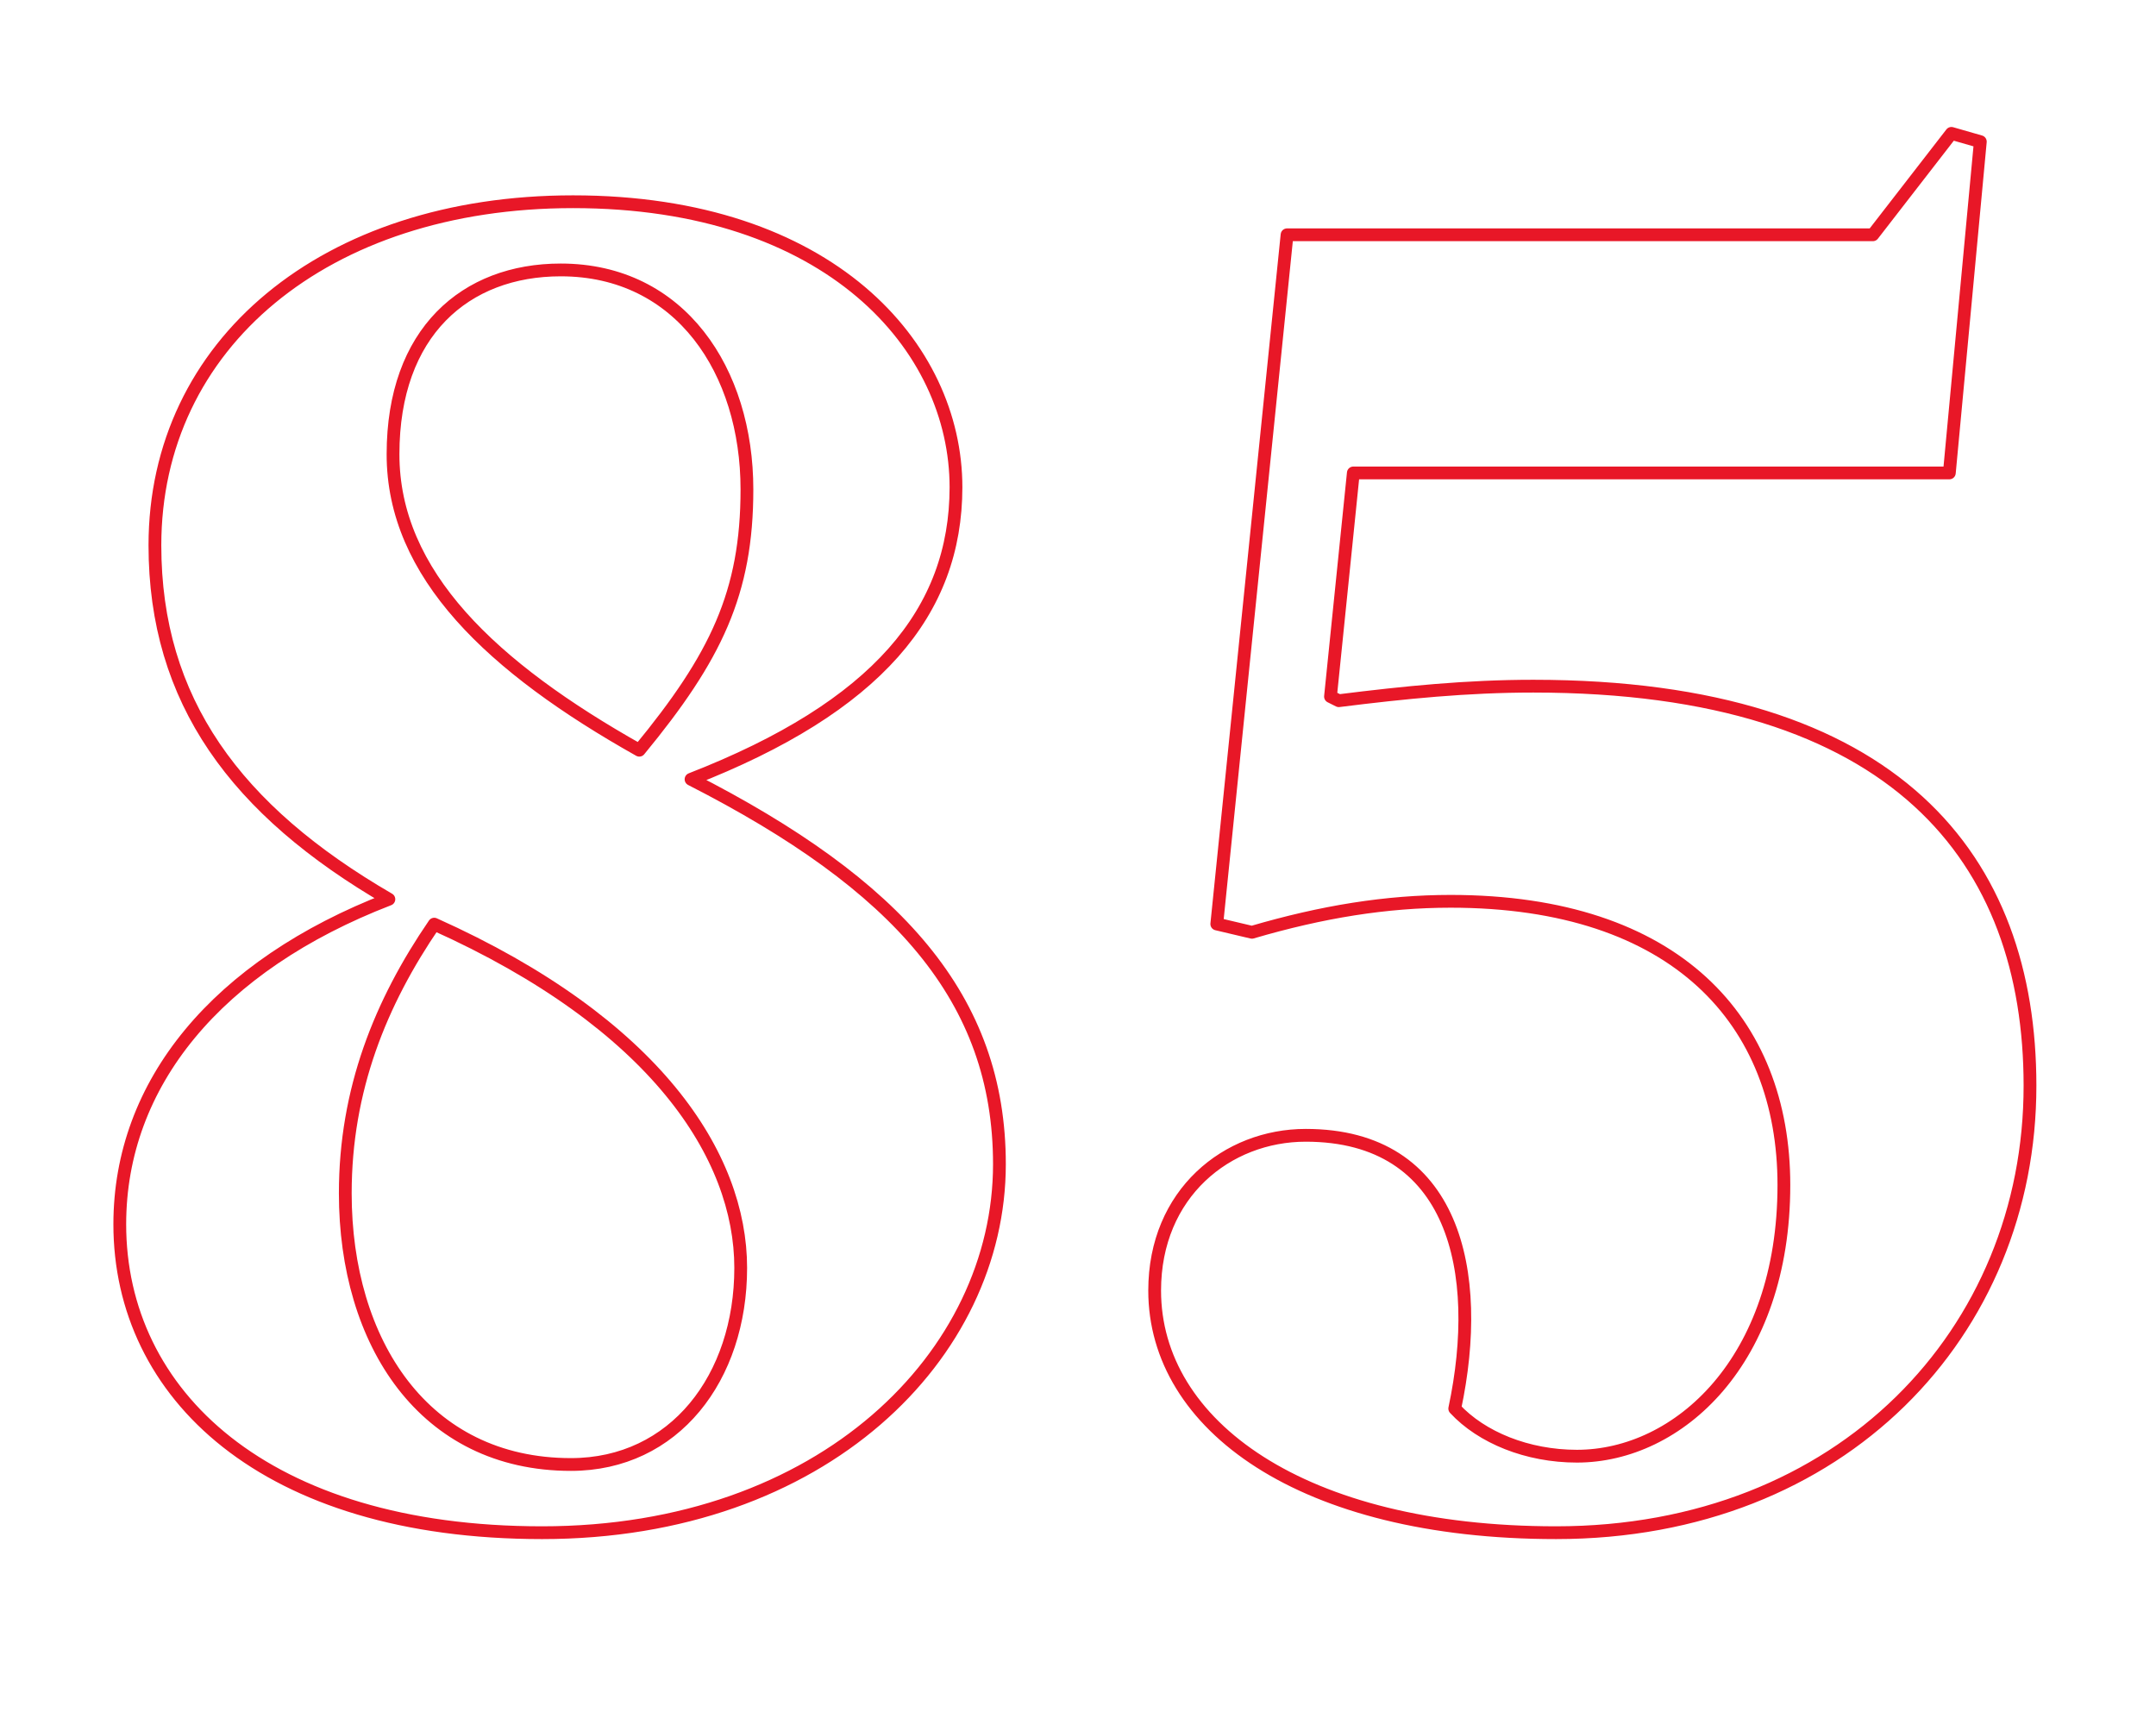 <svg xmlns="http://www.w3.org/2000/svg" x="0" y="0" version="1.1" viewBox="0 0 1350 1080" xml:space="preserve"><style>.st0{fill:none;stroke:#e81727;stroke-width:8;stroke-linecap:round;stroke-linejoin:round;stroke-miterlimit:10}</style><path d="M432.7 487.9c129.6 66.1 193.1 137.3 193.1 241 0 119.2-110.2 230.7-286.4 230.7C165.7 959.6 75 872.8 75 766.5c0-88.1 60.9-162 168.5-203.5C147.5 507.3 97 438.6 97 341.4c0-125.7 106.3-215.1 261.8-215.1 160.7 0 239.8 90.7 239.8 178.8-.1 77.8-49.3 137.4-165.9 182.8zm-160.8 90.7c-33.7 49.2-55.7 103.7-55.7 168.5 0 93.3 49.2 169.8 141.3 169.8 64.8 0 106.3-54.4 106.3-123.1 0-70.1-53.2-153-191.9-215.2zm128.4-108.9c48-58.3 67.4-98.5 67.4-163.3 0-73.9-41.5-137.4-116.6-137.4-59.6 0-105 38.9-105 115.3-.1 75.3 62.1 133.6 154.2 185.4zM974.4 959.6C815 959.6 723 892.2 723 808c0-60.9 45.4-97.2 94.6-97.2 93.3 0 111.5 85.5 93.3 171.1 16.8 18.1 45.4 29.8 76.5 29.8 63.5 0 129.6-59.6 129.6-169.8 0-102.4-67.4-177.6-208.7-177.6-40.2 0-80.4 6.5-124.4 19.4l-22-5.2 44-431.5h366.8l49.2-63.5 18.1 5.2-19.4 207.4H847.4l-14.3 140 5.2 2.6c41.5-5.2 80.4-9.1 121.8-9.1 228.1 0 311 108.9 311 250.1.1 154.2-117.9 279.9-296.7 279.9z" class="st0"/></svg>